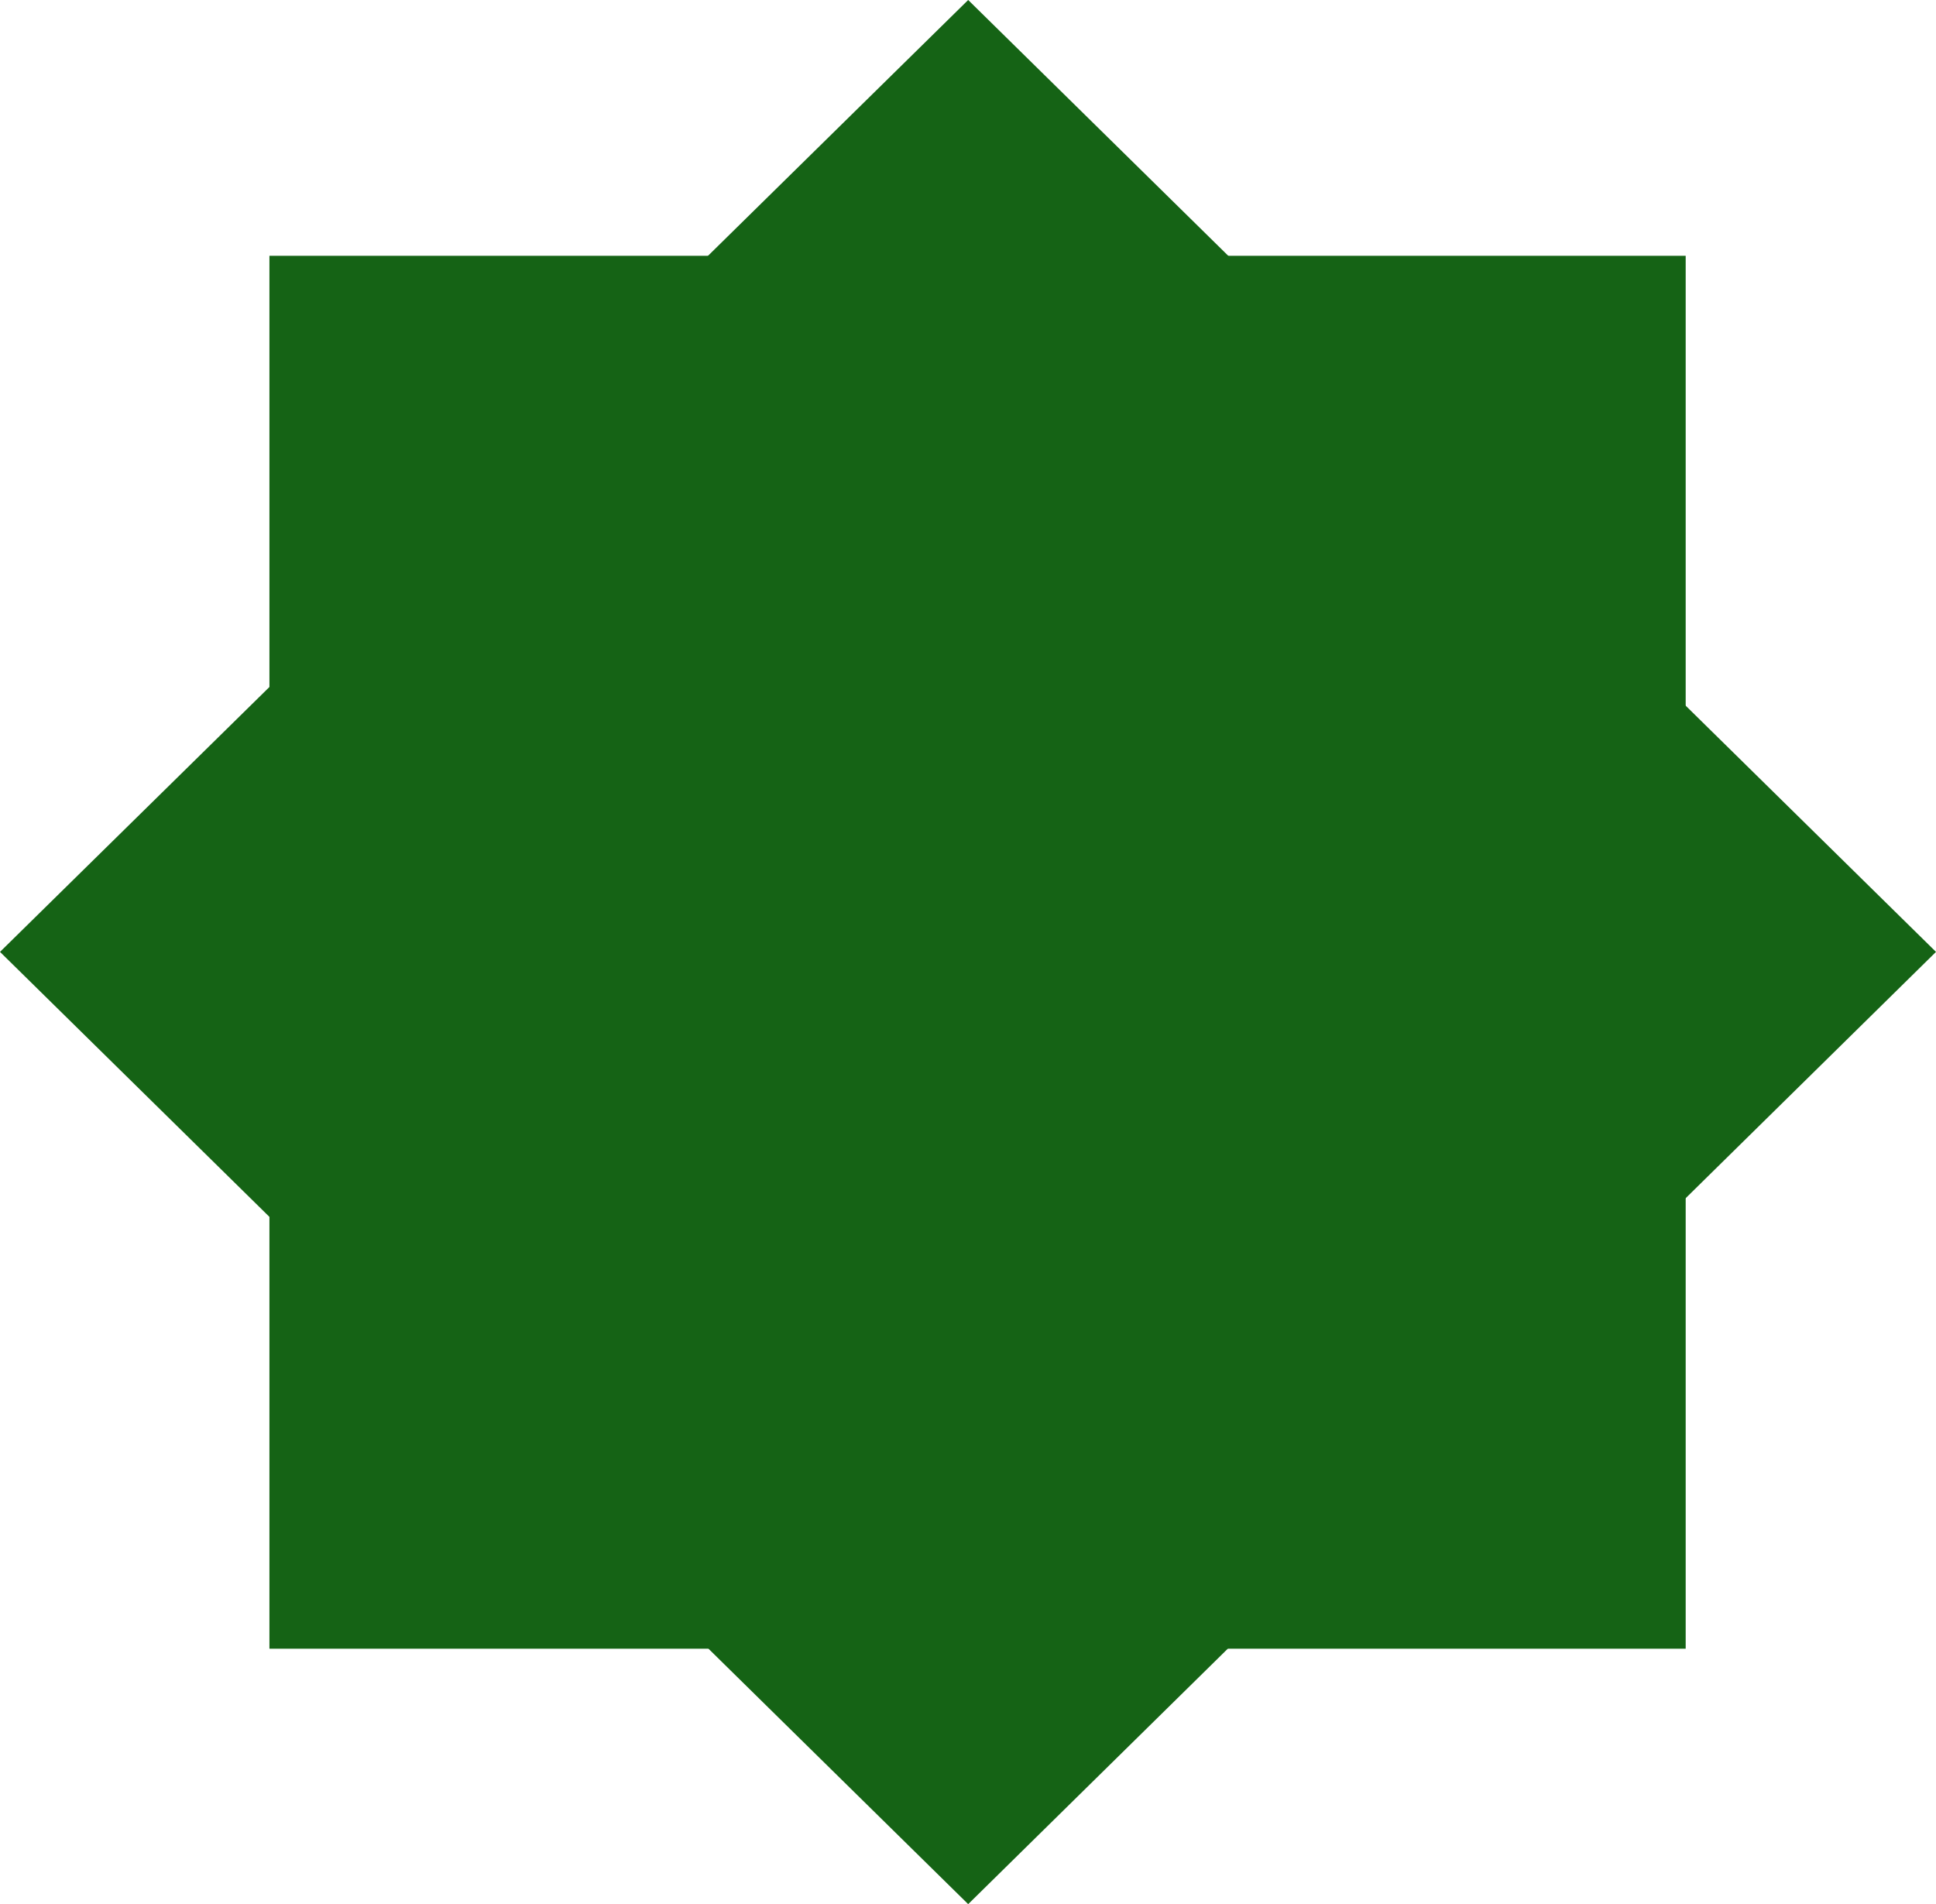 <svg xmlns="http://www.w3.org/2000/svg" id="Layer_2" viewBox="0 0 52.67 51.81"><defs><style>      .cls-1 {        fill: #156315;      }    </style></defs><g id="Layer_1-2" data-name="Layer_1"><g id="Layer_1-2"><g><rect class="cls-1" x="7.33" y="6.96" width="38.53" height="37.9"></rect><polygon class="cls-1" points="0 25.9 26.34 0 52.67 25.9 26.34 51.81 0 25.9"></polygon></g></g></g></svg>